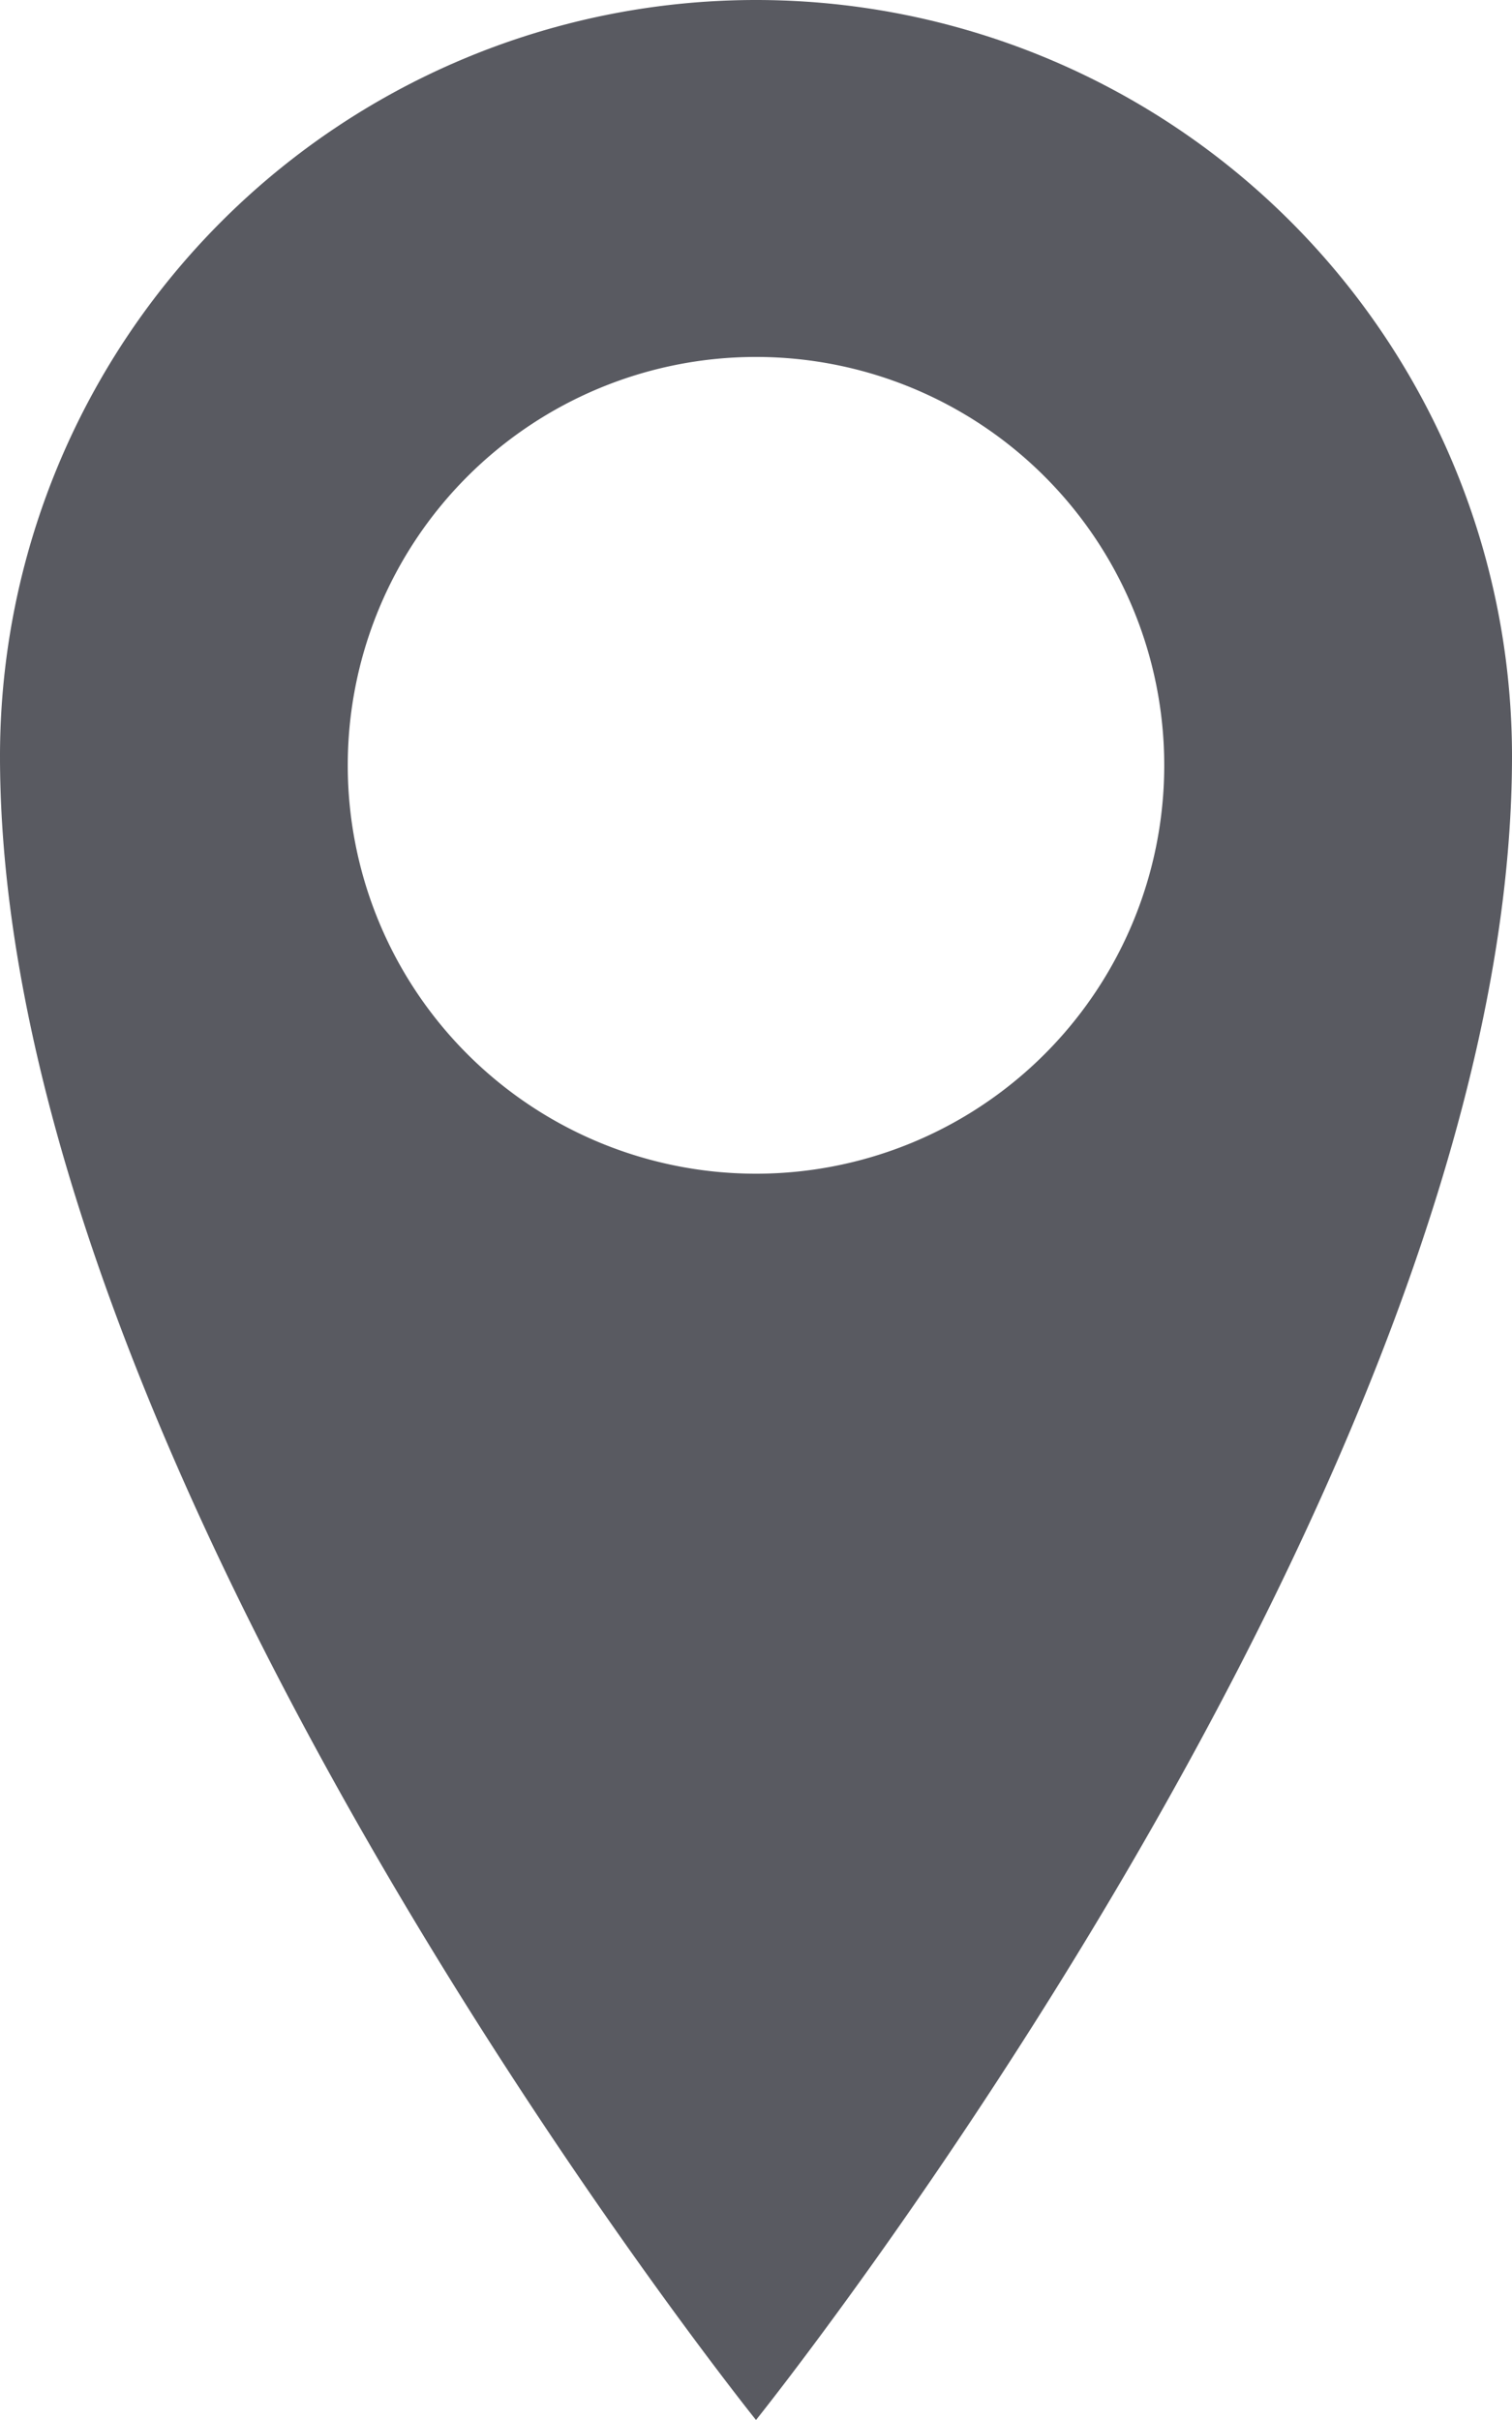 <svg xmlns="http://www.w3.org/2000/svg" width="25" height="40" viewBox="0 0 25 40"><defs><style>.cls-1{fill:#595a61;}</style></defs><title>sec05_icon_01</title><g id="レイヤー_2" data-name="レイヤー 2"><g id="content"><g id="section3_アクセスから"><g id="photo"><path class="cls-1" d="M12.5,0A12.5,12.5,0,0,0,0,12.5C0,24.44,12.5,40,12.5,40S25,24.44,25,12.5A12.5,12.5,0,0,0,12.5,0Zm0,19.4a6.75,6.75,0,1,1,6.75-6.75A6.75,6.75,0,0,1,12.5,19.4Z"/></g></g></g></g></svg>